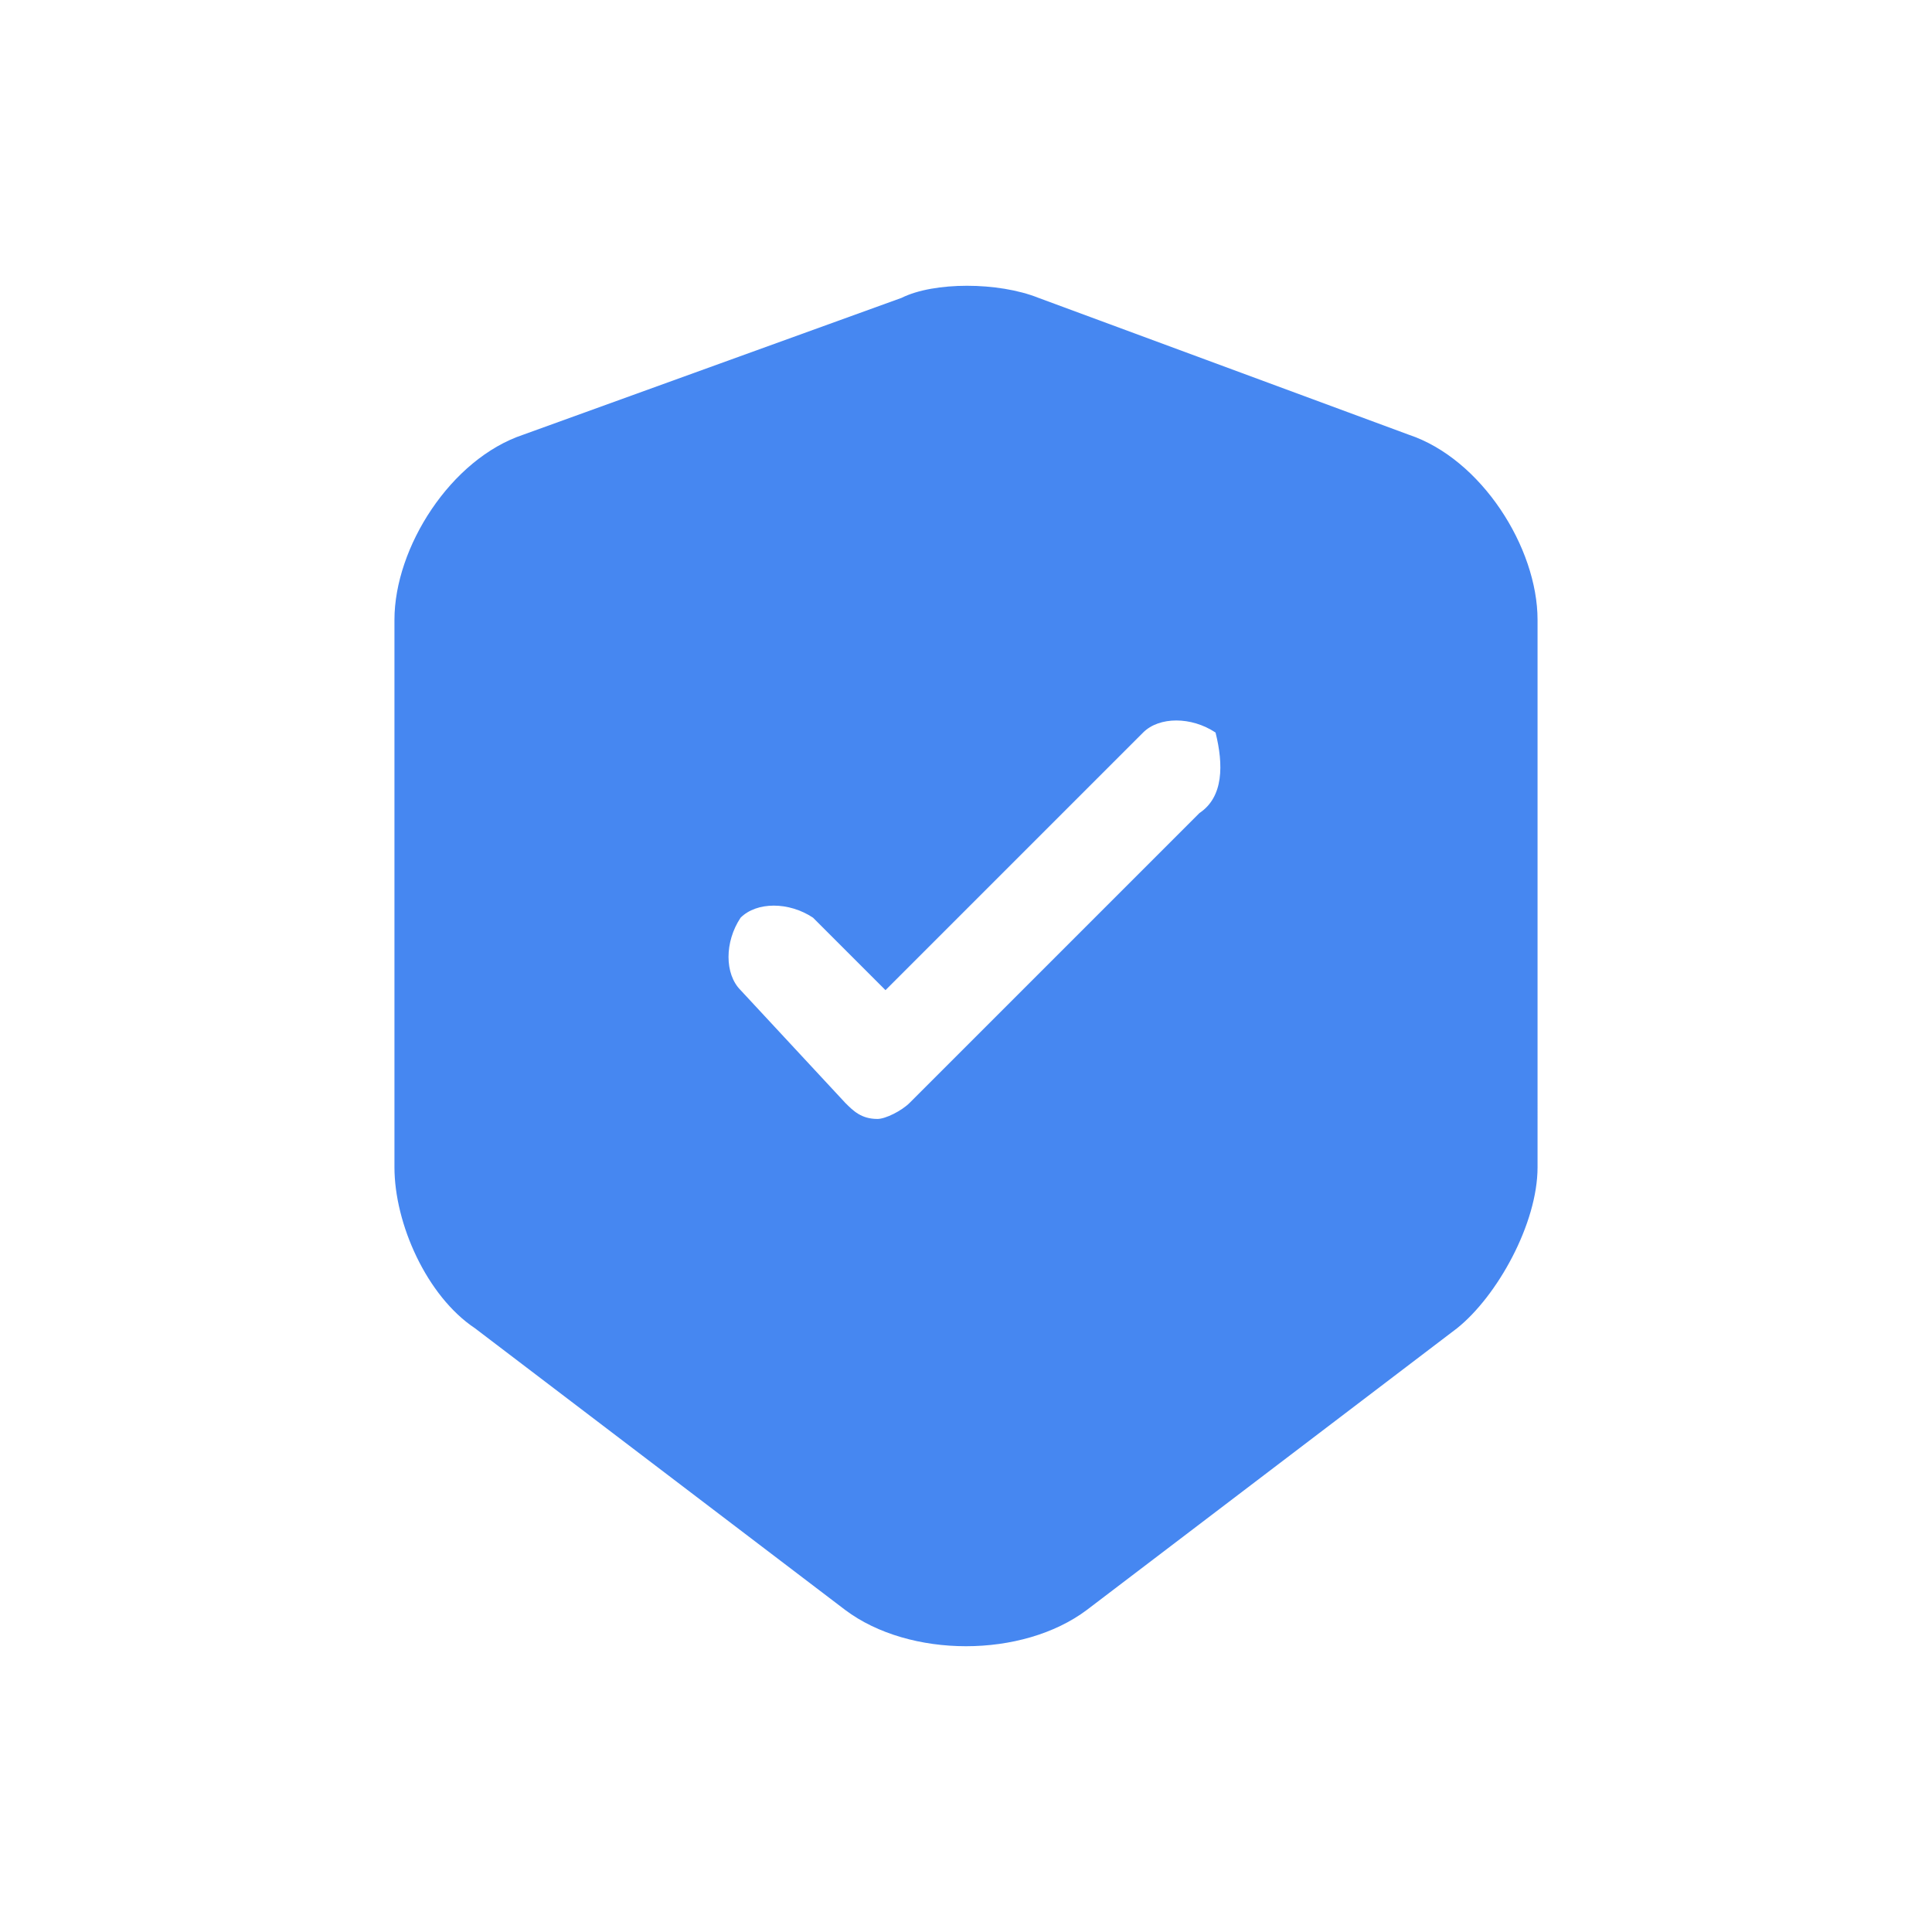 <?xml version="1.0" encoding="utf-8"?>
<!-- Generator: Adobe Illustrator 27.4.1, SVG Export Plug-In . SVG Version: 6.00 Build 0)  -->
<svg version="1.1" id="Capa_1" xmlns="http://www.w3.org/2000/svg" xmlns:xlink="http://www.w3.org/1999/xlink" x="0px" y="0px"
	 viewBox="0 0 24 24" style="enable-background:new 0 0 24 24;" xml:space="preserve">
<style type="text/css">
	.st0{fill:#4687F1;}
</style>
<path class="st0" d="M17.5,5.4l-4.6-1.7c-0.5-0.2-1.3-0.2-1.7,0L6.5,5.4C5.6,5.7,4.9,6.8,4.9,7.7v6.8c0,0.7,0.4,1.6,1,2l4.6,3.5
	c0.8,0.6,2.2,0.6,3,0l4.6-3.5c0.5-0.4,1-1.3,1-2V7.7C19.1,6.8,18.4,5.7,17.5,5.4z M14.9,10.1l-3.6,3.6c-0.1,0.1-0.3,0.2-0.4,0.2
	c-0.2,0-0.3-0.1-0.4-0.2l-1.3-1.4c-0.2-0.2-0.2-0.6,0-0.9c0.2-0.2,0.6-0.2,0.9,0l0.9,0.9l3.2-3.2c0.2-0.2,0.6-0.2,0.9,0
	C15.2,9.5,15.2,9.9,14.9,10.1z"/>
</svg>
